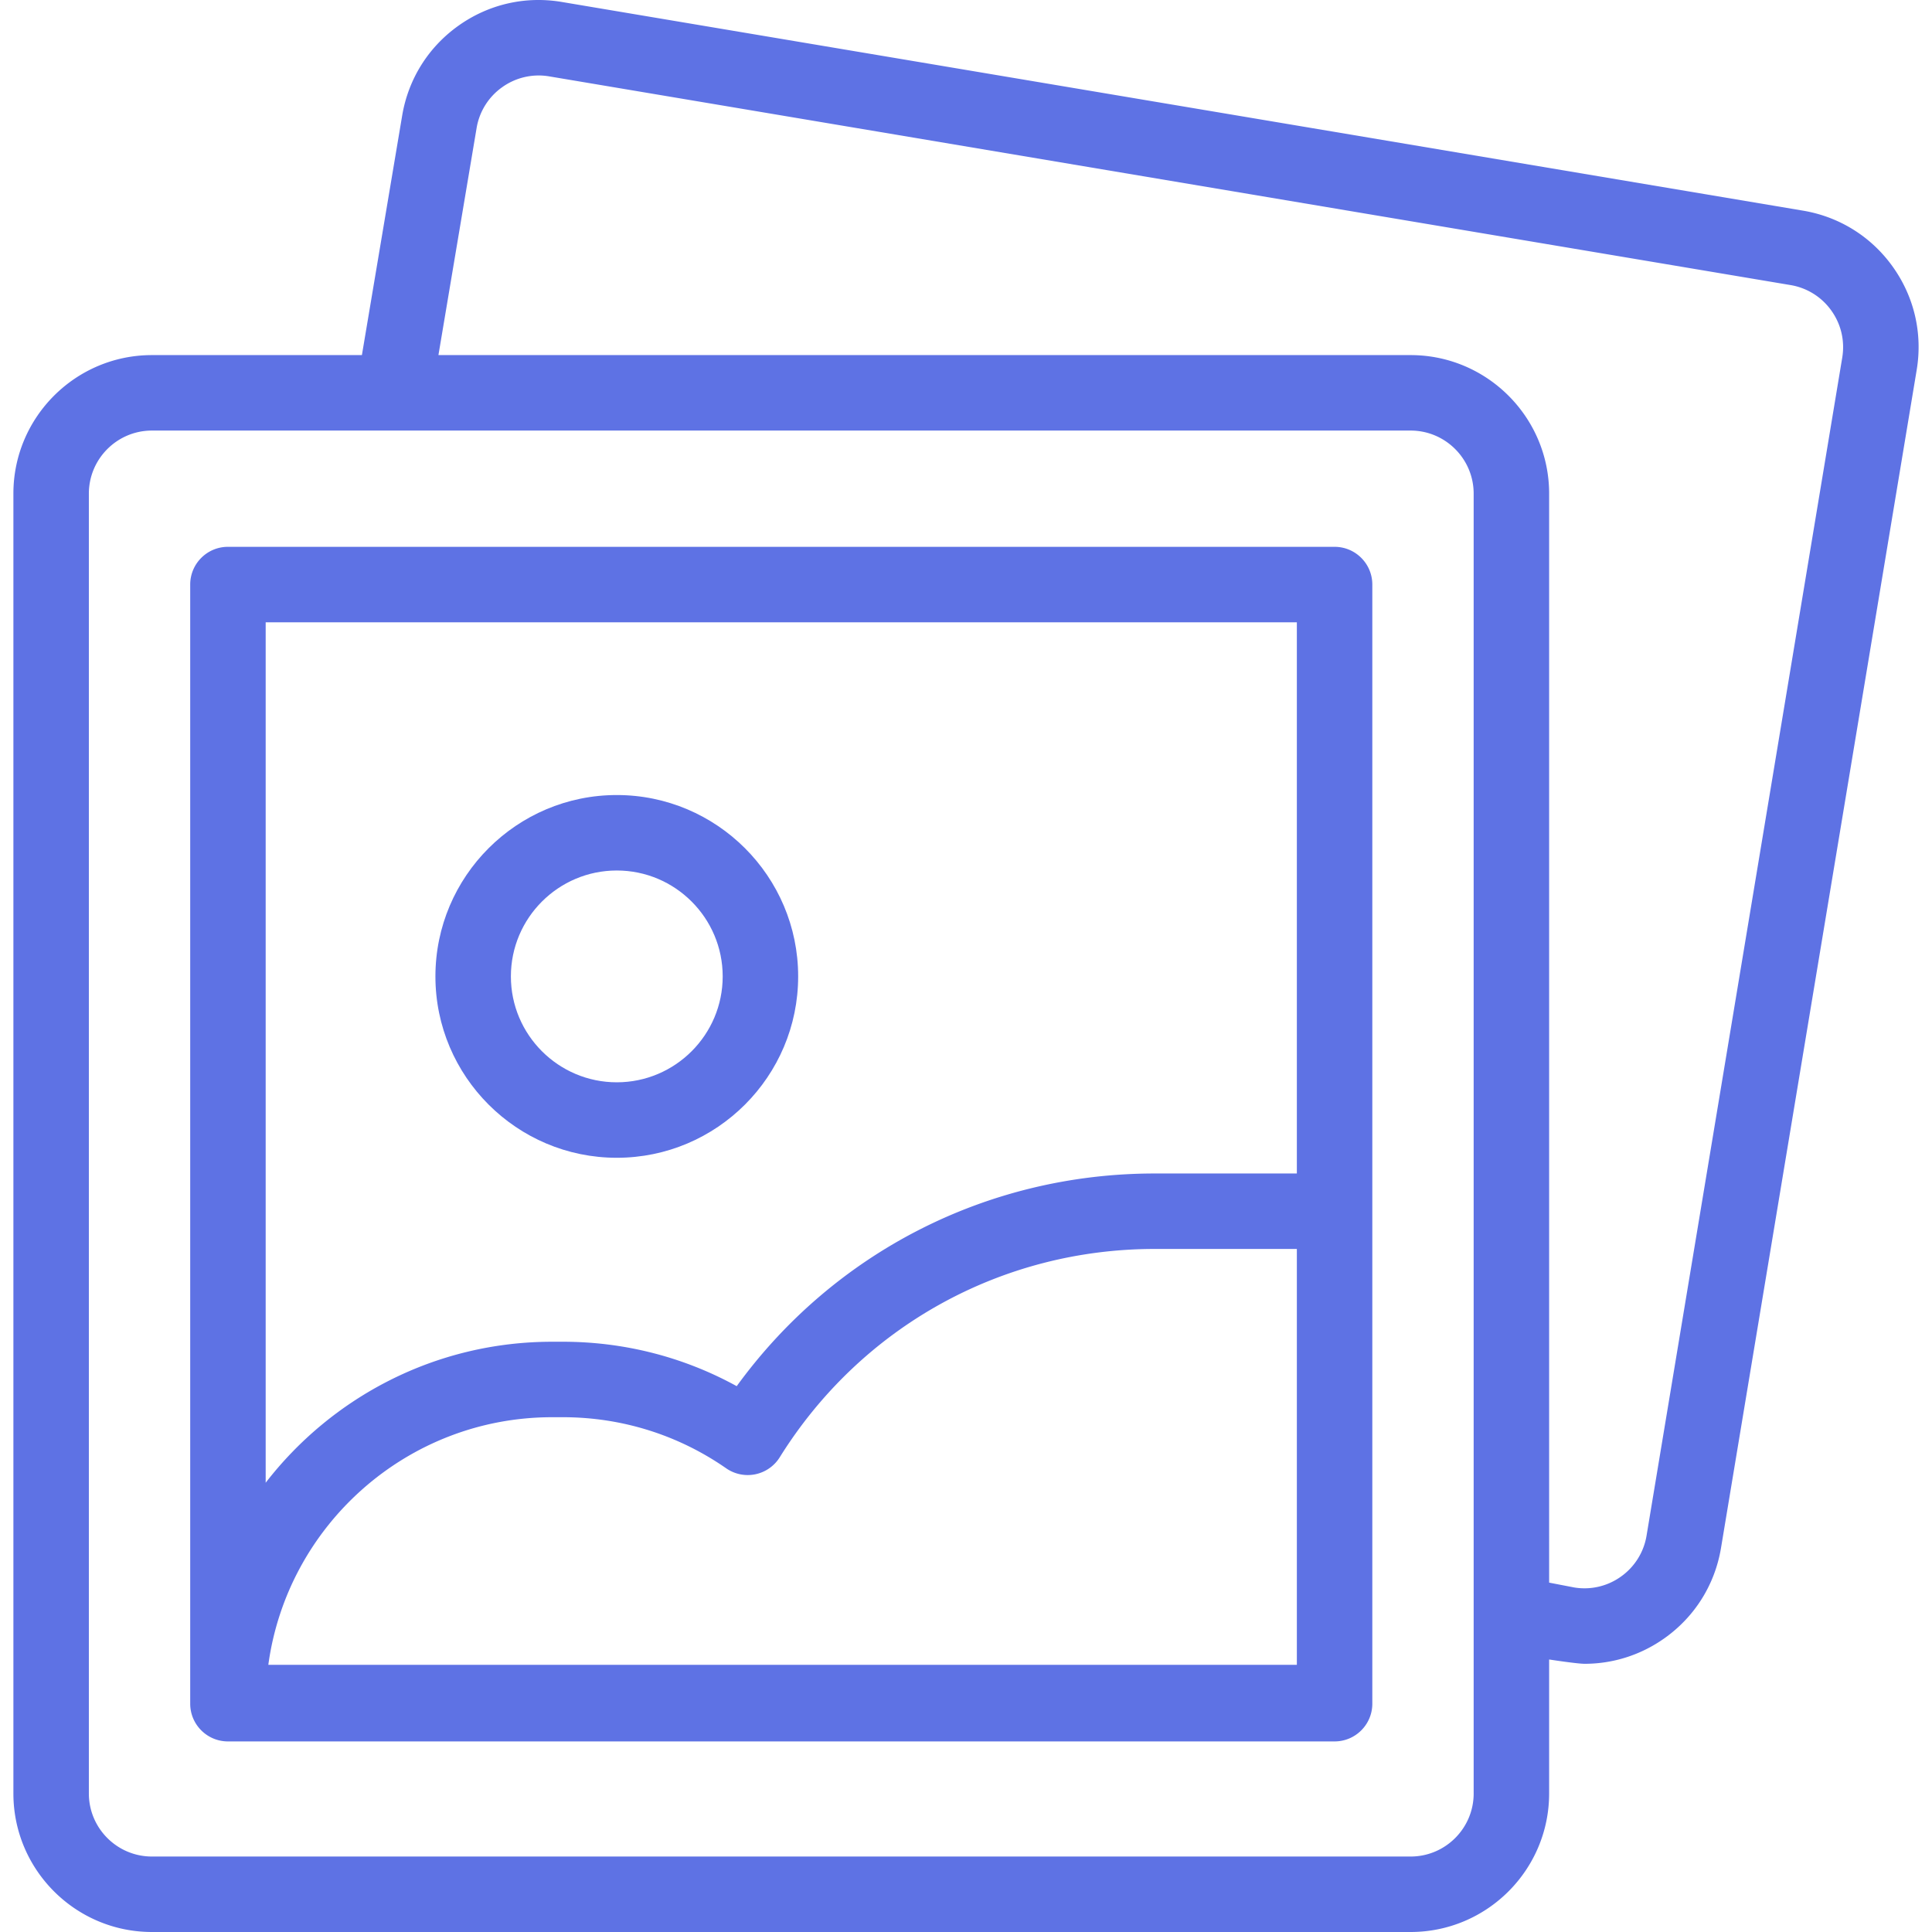 <svg xmlns="http://www.w3.org/2000/svg" version="1.1" xmlns:xlink="http://www.w3.org/1999/xlink" xmlns:svgjs="http://svgjs.com/svgjs" width="512" height="512" x="0" y="0" viewBox="0 0 512.006 512.006" style="enable-background:new 0 0 512 512" xml:space="preserve" class=""><g><path d="M353.683 144.916H60.408c-5.522 0-10 4.478-10 10v296.279c0 .021.003.041.003.061 0 .082-.003.163-.003.244 0 5.522 4.478 10 10 10h293.275c5.522 0 10-4.478 10-10V154.916c0-5.523-4.477-10-10-10zm-283.275 20h273.275v146.073h-37.667c-44.29 0-85.005 20.893-110.778 56.362-14.067-7.728-29.811-11.771-46.078-11.771h-2.832c-30.863 0-58.363 14.655-75.92 37.367zm273.275 276.279H71.111c5.044-37.006 36.849-65.614 75.217-65.614h2.832c15.58 0 30.548 4.682 43.285 13.539a10 10 0 0 0 14.196-2.921c21.548-34.57 58.697-55.21 99.376-55.21h37.667v110.206z" fill="#5e72e4" data-original="#000000"></path><path d="M163.458 306.826c26.503 0 48.065-21.563 48.065-48.065 0-26.504-21.563-48.066-48.065-48.066-26.504 0-48.066 21.563-48.066 48.066-.001 26.503 21.562 48.065 48.066 48.065zm0-76.132c15.476 0 28.065 12.591 28.065 28.066s-12.59 28.065-28.065 28.065-28.066-12.59-28.066-28.065 12.59-28.066 28.066-28.066z" fill="#5e72e4" data-original="#000000"></path><path d="M501.638 70.729c-5.688-7.987-14.146-13.281-23.815-14.906L148.869.518c-9.671-1.629-19.394.61-27.381 6.299s-13.281 14.146-14.906 23.815L95.91 94.105H40.26c-20.242 0-36.71 16.468-36.71 36.709v344.482c0 20.241 16.468 36.709 36.71 36.709h333.57c20.242 0 36.71-16.468 36.71-36.709v-35.51s7.369 1.141 9.415 1.141c7.566 0 14.93-2.34 21.217-6.817 7.987-5.688 13.281-14.146 14.91-23.835L507.938 98.11c1.626-9.67-.611-19.394-6.3-27.381zM390.541 475.297c0 9.213-7.496 16.709-16.71 16.709H40.26c-9.214 0-16.71-7.496-16.71-16.709V130.814c0-9.213 7.496-16.709 16.71-16.709h333.57c9.214 0 16.71 7.496 16.71 16.709v344.483zm97.671-380.484-51.855 312.166a16.598 16.598 0 0 1-6.785 10.84 16.592 16.592 0 0 1-12.36 2.885l-6.67-1.287V130.814c0-20.241-16.468-36.709-36.71-36.709H116.19l10.114-60.157a16.6 16.6 0 0 1 6.785-10.84 16.606 16.606 0 0 1 12.463-2.867l328.955 55.305a16.598 16.598 0 0 1 10.84 6.785c2.59 3.636 3.608 8.061 2.865 12.482z" fill="#5e72e4" data-original="#000000"></path></g></svg>